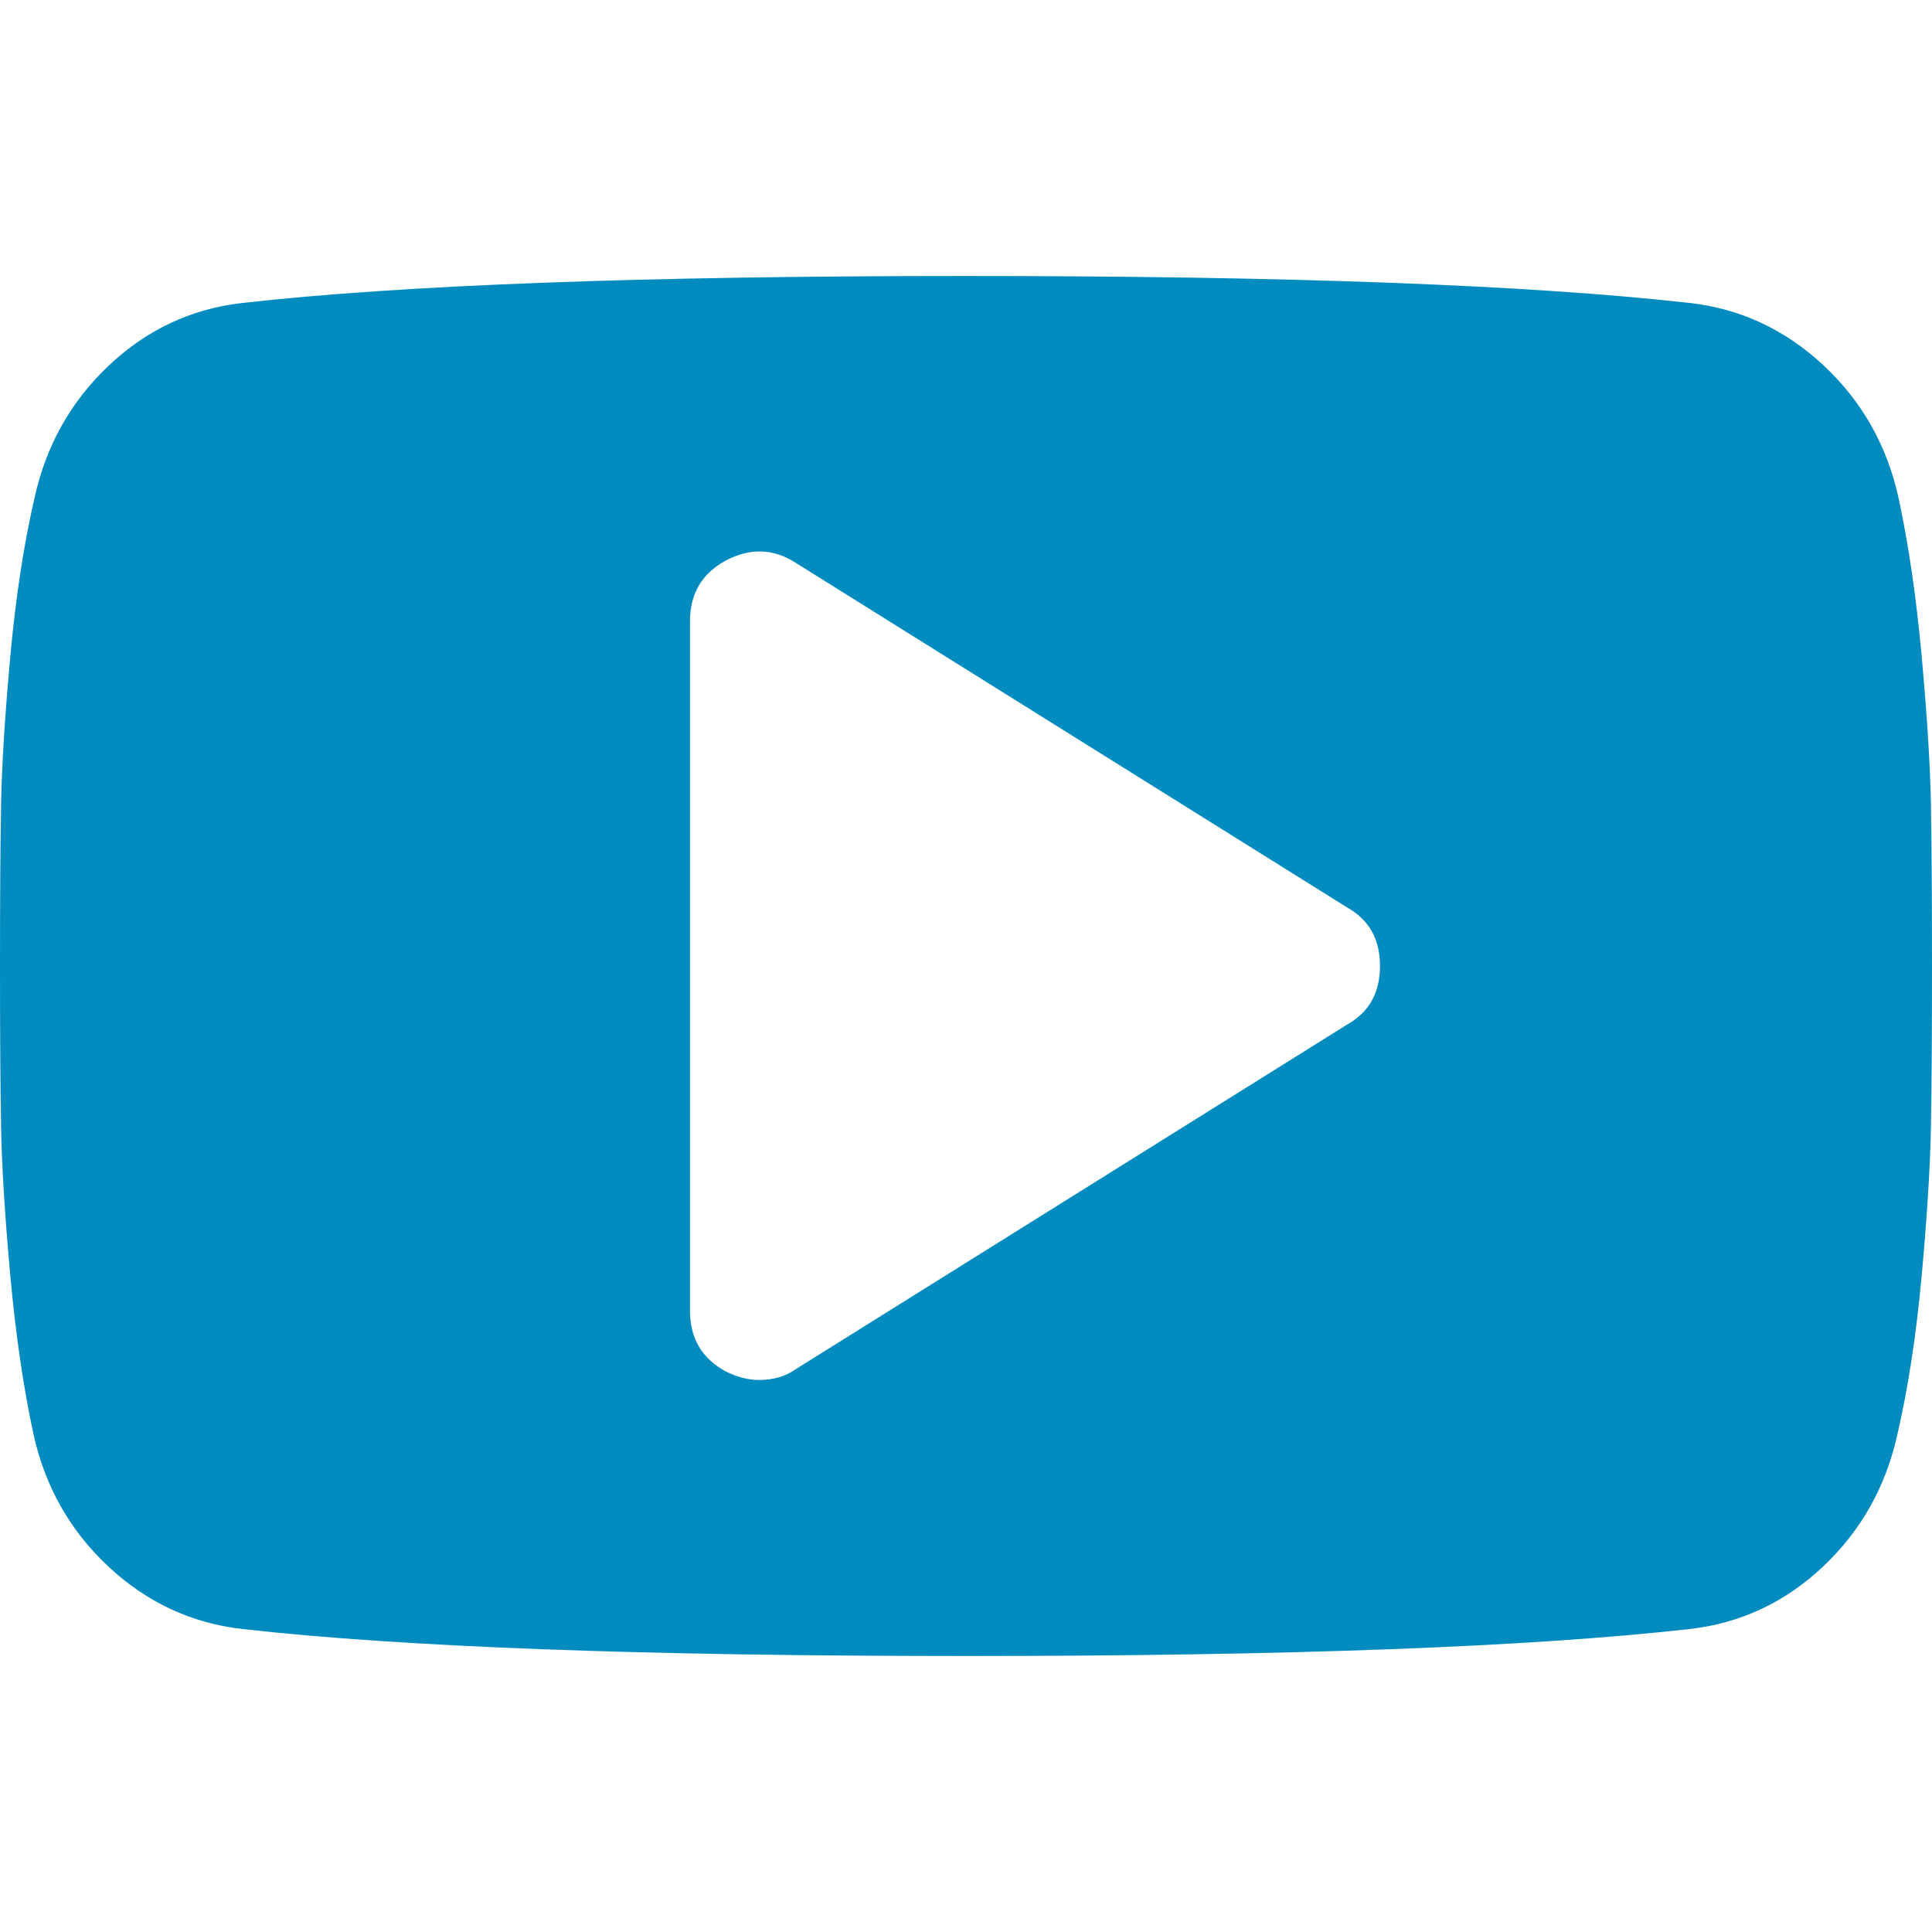 <?xml version="1.0" encoding="iso-8859-1"?>
<!-- Generator: Adobe Illustrator 16.0.0, SVG Export Plug-In . SVG Version: 6.00 Build 0)  -->
<!DOCTYPE svg PUBLIC "-//W3C//DTD SVG 1.1//EN" "http://www.w3.org/Graphics/SVG/1.1/DTD/svg11.dtd">
<svg xmlns="http://www.w3.org/2000/svg" xmlns:xlink="http://www.w3.org/1999/xlink" version="1.1" id="Capa_1" x="0px" y="0px" width="512px" height="512px" viewBox="0 0 511.626 511.627" style="enable-background:new 0 0 511.626 511.627;" xml:space="preserve">
<g>
	<path d="M511.339,212.987c-0.186-10.277-1-23.271-2.423-38.97c-1.431-15.708-3.478-29.746-6.14-42.115   c-3.046-13.893-9.661-25.6-19.842-35.117c-10.181-9.519-22.031-15.037-35.549-16.562c-42.258-4.755-106.115-7.135-191.573-7.135   c-85.459,0-149.317,2.38-191.572,7.135c-13.516,1.524-25.319,7.043-35.404,16.562c-10.089,9.514-16.656,21.221-19.702,35.117   c-2.852,12.373-4.996,26.41-6.423,42.115c-1.425,15.699-2.235,28.688-2.424,38.97C0.094,223.265,0,237.539,0,255.813   c0,18.272,0.094,32.55,0.288,42.826c0.189,10.284,0.999,23.271,2.424,38.969c1.427,15.707,3.474,29.745,6.139,42.116   c3.046,13.897,9.659,25.602,19.842,35.115c10.185,9.517,22.036,15.036,35.548,16.56c42.255,4.76,106.109,7.139,191.572,7.139   c85.466,0,149.315-2.379,191.573-7.139c13.518-1.523,25.316-7.043,35.405-16.56c10.089-9.514,16.652-21.225,19.698-35.115   c2.854-12.371,4.996-26.409,6.427-42.116c1.423-15.697,2.231-28.691,2.423-38.969c0.191-10.276,0.287-24.554,0.287-42.826   C511.626,237.539,511.531,223.265,511.339,212.987z M356.883,271.231L210.706,362.59c-2.666,1.903-5.905,2.854-9.71,2.854   c-2.853,0-5.803-0.764-8.848-2.286c-6.28-3.422-9.419-8.754-9.419-15.985V164.454c0-7.229,3.14-12.561,9.419-15.986   c6.473-3.431,12.657-3.239,18.558,0.571l146.178,91.36c5.708,3.23,8.562,8.372,8.562,15.415   C365.446,262.854,362.591,267.998,356.883,271.231z" fill="#028bbf"/>
</g>

</svg>
